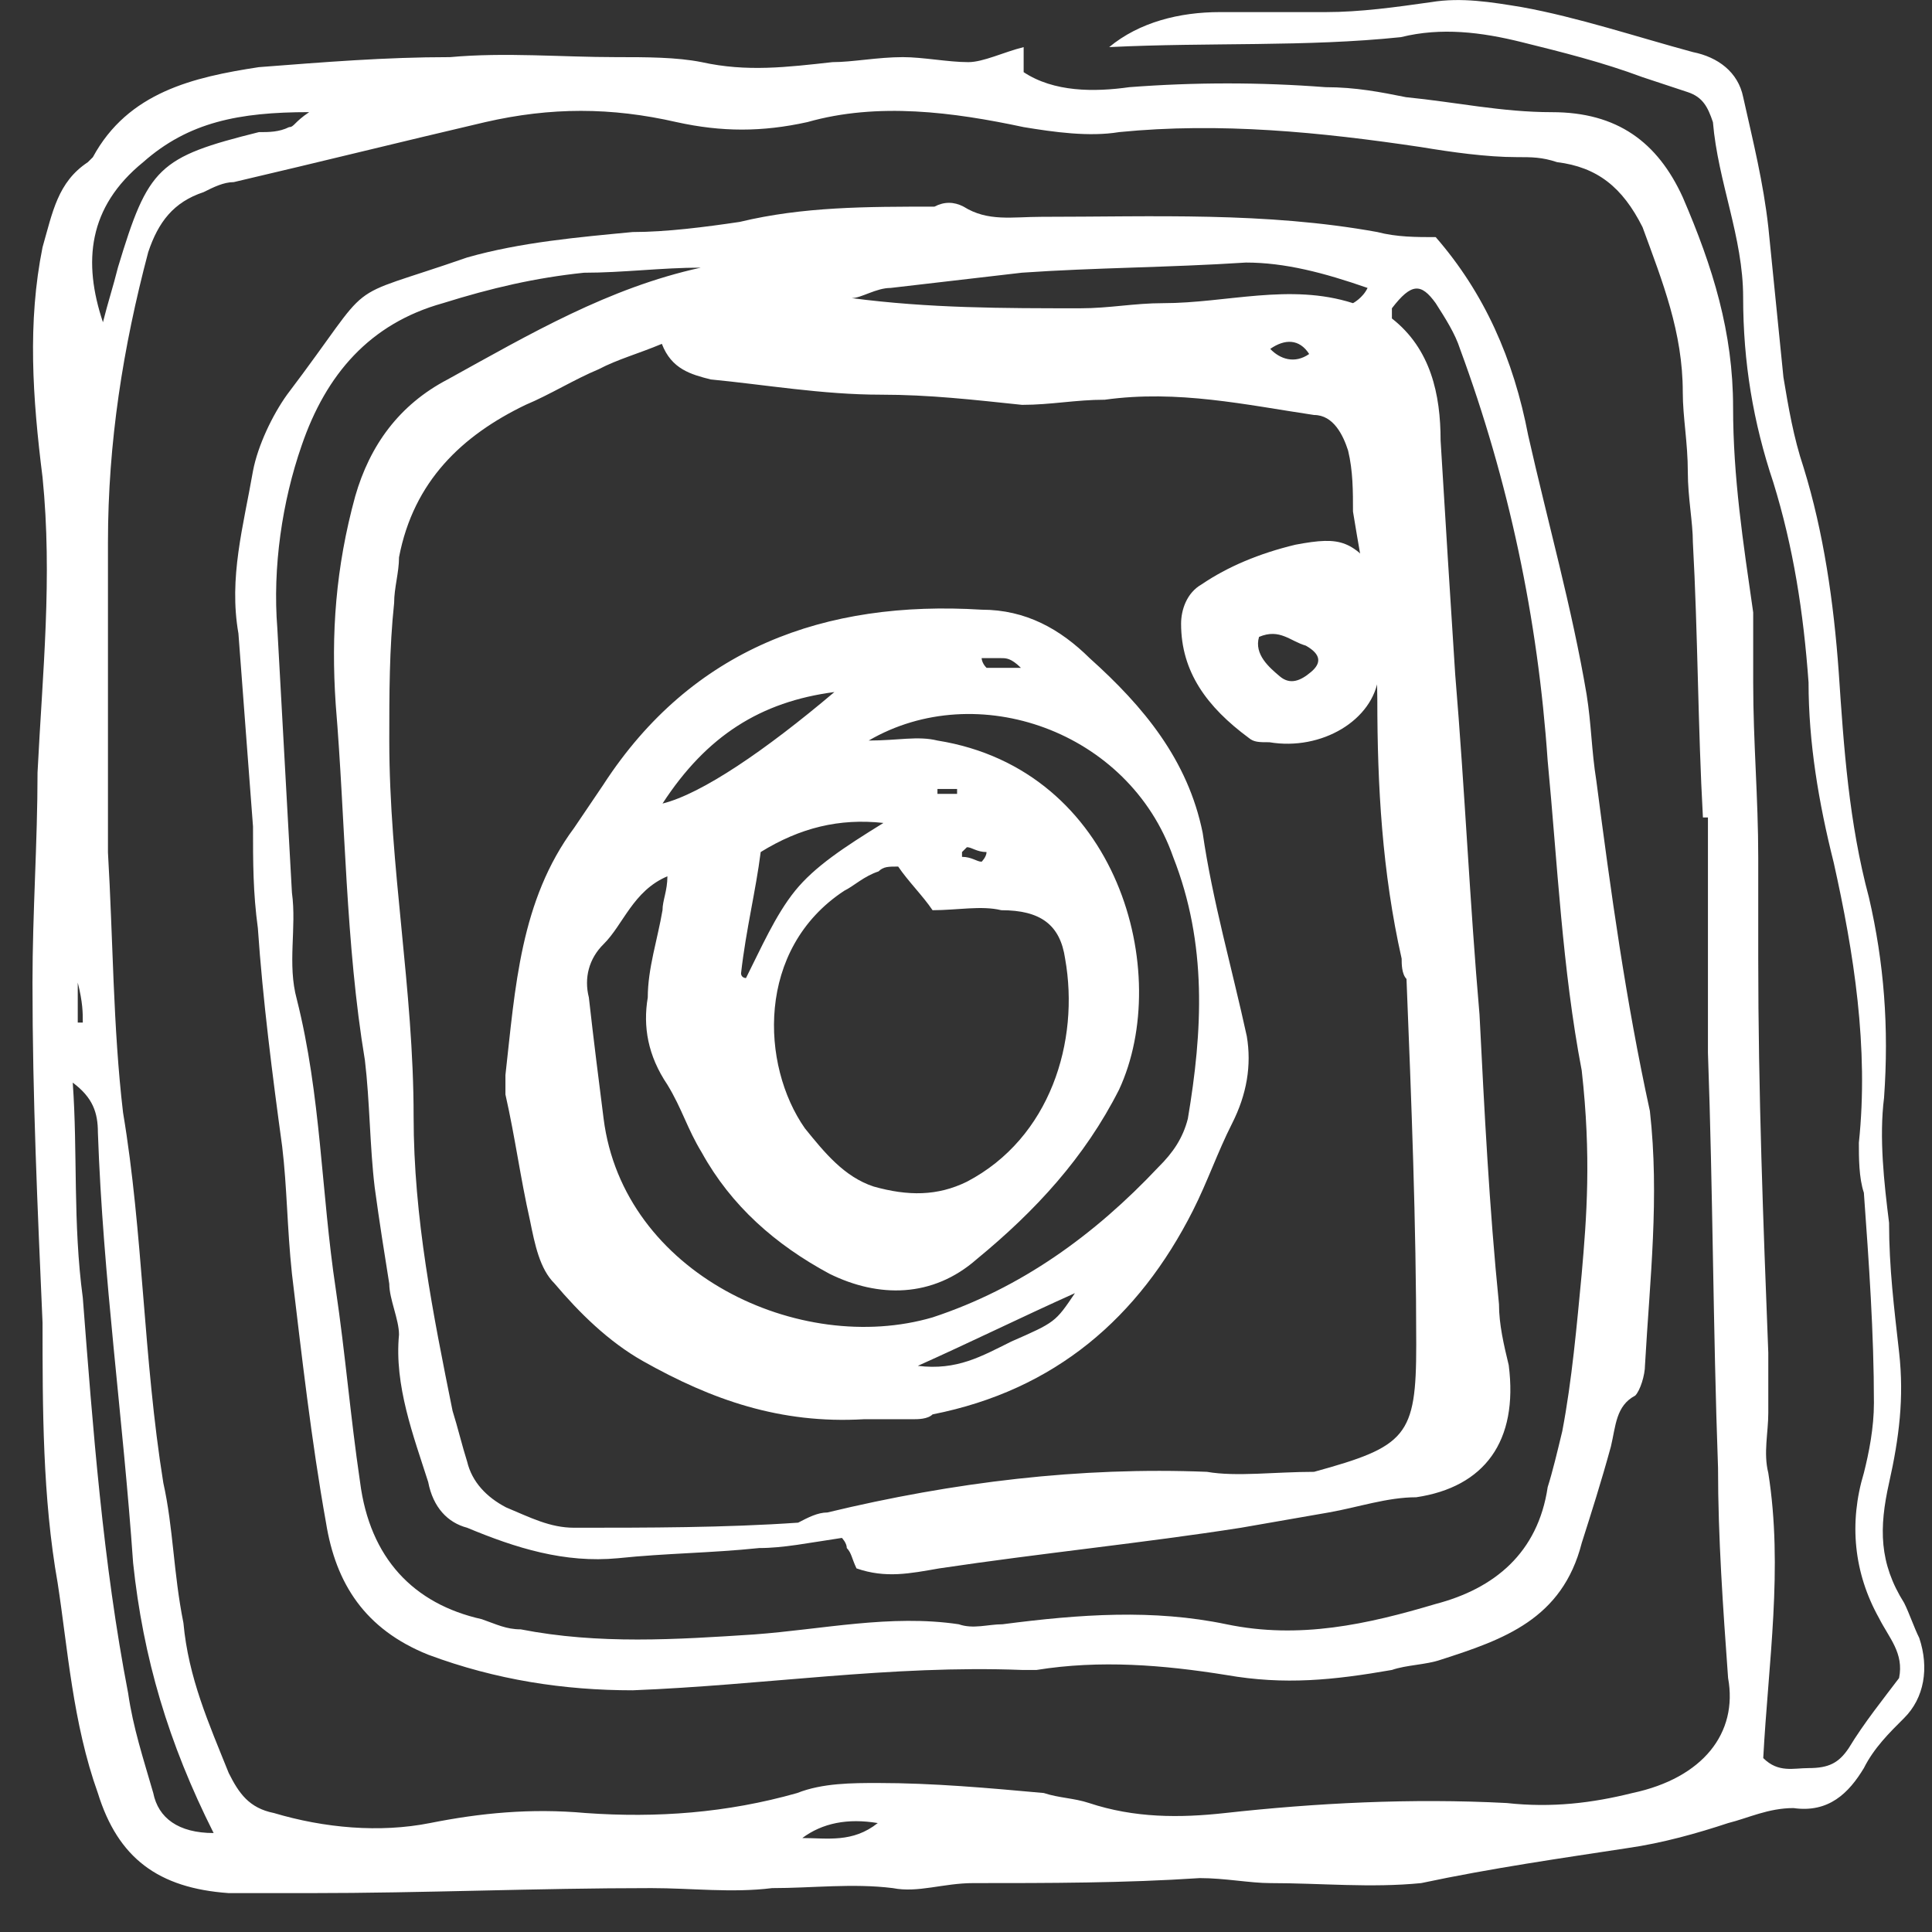 <svg xmlns="http://www.w3.org/2000/svg" width="49" height="49" viewBox="0 0 49 49">
    <rect x="0" y="0" width="49" height="49" fill="#333333" stroke="none"/>
    <g fill="none" fill-rule="evenodd">
        <g fill="#FFF" fill-rule="nonzero">
            <g>
                <g>
                    <path d="M47.853 41.543c-.128-.254-.255-.634-.383-.888-.638-1.015-.638-1.903-.383-3.045.256-1.142.383-2.157.256-3.3-.128-1.141-.256-2.156-.256-3.298-.127-1.015-.255-2.157-.127-3.172.127-1.777 0-3.426-.383-5.076-.51-1.903-.638-3.806-.766-5.71-.127-1.776-.383-3.552-.893-5.201-.255-.762-.383-1.523-.51-2.284l-.383-3.807c-.128-1.142-.383-2.157-.638-3.299-.128-.634-.638-1.015-1.276-1.142C40.707.941 39.176.433 37.77.18c-.765-.126-1.53-.253-2.296-.126-.893.126-1.787.253-2.68.253h-2.68c-1.02 0-2.041.254-2.807.888 2.552-.126 4.977 0 7.401-.253 1.021-.254 2.042-.127 3.063.127 1.02.253 2.042.507 3.063.888l1.148.38c.383.127.51.381.638.762.128 1.522.766 2.918.766 4.44 0 1.65.255 3.173.765 4.695.51 1.65.766 3.3.894 5.075 0 1.523.255 3.046.638 4.568.51 2.284.893 4.695.638 7.106 0 .38 0 .888.127 1.268.128 1.777.255 3.553.255 5.33 0 .634-.127 1.268-.255 1.776-.383 1.269-.255 2.537.383 3.68.255.507.638.888.51 1.522-.382.507-.893 1.142-1.276 1.776-.255.381-.51.508-1.02.508-.383 0-.766.127-1.149-.254.128-2.41.51-4.821.128-7.232-.128-.508 0-1.015 0-1.523v-1.522c-.128-3.3-.255-6.598-.255-10.024v-2.538c0-1.522-.128-2.918-.128-4.44v-1.777c-.255-1.776-.51-3.426-.51-5.202 0-1.903-.511-3.553-1.277-5.33-.638-1.395-1.659-2.156-3.317-2.156-1.276 0-2.425-.254-3.701-.38-.638-.128-1.276-.254-2.042-.254-1.659-.127-3.318-.127-4.976 0-.894.126-1.915.126-2.68-.381v-.635c-.51.127-1.021.381-1.404.381-.51 0-1.148-.127-1.659-.127-.638 0-1.276.127-1.786.127-1.149.127-2.17.254-3.318 0-.638-.127-1.404-.127-2.17-.127-1.403 0-2.807-.127-4.21 0-1.66 0-3.19.127-4.85.254-1.659.254-3.317.634-4.21 2.284l-.128.127C.638 4.62.51 5.382.255 6.27c-.383 1.903-.255 3.806 0 5.836.255 2.538 0 4.949-.127 7.486 0 1.777-.128 3.553-.128 5.33 0 2.918.128 5.71.255 8.627 0 2.157 0 4.441.383 6.598.255 1.65.383 3.553 1.02 5.33.511 1.649 1.532 2.41 3.319 2.537h2.041c2.935 0 5.743-.127 8.678-.127 1.02 0 2.041.127 3.062 0 1.021 0 2.042-.127 3.063 0 .638.127 1.276-.127 2.042-.127 1.914 0 3.828 0 5.742-.127.638 0 1.276.127 1.787.127 1.276 0 2.552.127 3.828 0 1.786-.38 3.573-.634 5.232-.888.893-.127 1.786-.38 2.552-.634.51-.127 1.02-.381 1.659-.381.893.127 1.403-.38 1.786-1.015.255-.508.638-.888 1.021-1.269.51-.508.638-1.269.383-2.03zM2.807 4.113c1.149-1.015 2.425-1.269 4.211-1.269-.382.254-.382.38-.51.38-.255.127-.51.127-.766.127-2.552.635-2.807.889-3.573 3.426-.127.508-.255.888-.382 1.396-.51-1.523-.383-2.918 1.02-4.06zM1.148 24.92c.128.508.128.762.128 1.015h-.128v-.507-.508zm1.915 20.555c-.256-.888-.51-1.65-.638-2.537-.638-3.3-.894-6.725-1.149-10.024-.255-1.903-.128-3.68-.255-5.456.51.38.638.761.638 1.269.128 3.68.638 7.232.893 10.912.255 2.41.893 4.567 2.042 6.851-.893 0-1.404-.38-1.531-1.015zm16.461 1.142c.51-.38 1.148-.507 1.914-.38-.638.507-1.276.38-1.914.38zm21.055-1.142c-1.02.254-2.041.38-3.19.254-2.424-.127-4.849 0-7.146.254-1.148.127-2.297.127-3.445-.254-.383-.127-.766-.127-1.149-.254-1.403-.127-2.807-.254-4.21-.254-.639 0-1.405 0-2.043.254-1.786.508-3.573.635-5.36.508-1.403-.127-2.679 0-3.955.254-1.276.253-2.68.126-3.956-.254-.638-.127-.893-.508-1.148-1.015-.51-1.27-1.021-2.411-1.149-3.807-.255-1.269-.255-2.41-.51-3.552-.51-3.172-.51-6.345-1.021-9.39-.255-2.157-.255-4.44-.383-6.598v-5.71-2.156c0-2.538.383-4.949 1.021-7.36.255-.76.638-1.268 1.404-1.522.255-.127.51-.254.765-.254 2.17-.507 4.211-1.015 6.38-1.522 1.66-.38 3.19-.38 4.85 0 1.148.253 2.17.253 3.318 0 1.786-.508 3.7-.254 5.487.127.765.126 1.659.253 2.424.126 2.552-.253 5.105 0 7.657.381.765.127 1.659.254 2.424.254.383 0 .638 0 1.021.127 1.021.127 1.66.634 2.17 1.65.51 1.395 1.02 2.664 1.02 4.186 0 .635.128 1.27.128 2.03 0 .635.128 1.27.128 1.777.127 2.284.127 4.694.255 6.978h.127v5.964c.128 3.552.128 6.978.256 10.53 0 1.777.127 3.554.255 5.33.255 1.396-.638 2.538-2.425 2.918z" transform="translate(-735 -3687) translate(0 2988) translate(735.824 699)"/>
                    <path d="M39.663 19.803c-.124-.773-.124-1.418-.247-2.191-.37-2.19-.988-4.381-1.482-6.572-.37-1.933-1.11-3.608-2.345-5.026-.494 0-.987 0-1.481-.129-2.84-.515-5.679-.386-8.518-.386-.74 0-1.358.129-1.975-.258-.247-.129-.494-.129-.74 0-1.729 0-3.333 0-4.938.387-.864.128-1.852.257-2.716.257-1.358.13-2.84.258-4.197.645-3.333 1.16-2.222.386-4.567 3.479-.37.515-.741 1.289-.864 1.933-.247 1.417-.618 2.706-.37 4.124.123 1.675.246 3.221.37 4.897 0 .902 0 1.675.123 2.577.123 1.804.37 3.737.617 5.541.124 1.03.124 2.062.247 3.222.247 2.061.494 4.252.864 6.314.247 1.546.988 2.706 2.592 3.35 1.729.645 3.457.903 5.185.903 3.333-.13 6.543-.645 9.875-.516h.37c1.606-.258 3.21-.129 4.815.129 1.481.258 2.716.129 4.197-.129.37-.129.864-.129 1.235-.258 1.604-.515 3.086-1.03 3.58-2.964.246-.773.493-1.546.74-2.448.123-.515.123-1.03.617-1.289.124-.128.247-.515.247-.773.124-2.19.37-4.252.124-6.443-.618-2.835-.988-5.541-1.358-8.376zm-17.9-12.5l3.333-.387c1.852-.129 3.704-.129 5.679-.257.987 0 1.975.257 3.086.644-.124.258-.37.386-.37.386-1.605-.515-3.21 0-4.815 0-.74 0-1.358.13-2.098.13-1.975 0-3.827 0-5.802-.258.247 0 .617-.258.988-.258zM32.38 8.978c-.37.258-.741.129-.988-.129.37-.258.74-.258.988.13zM21.517 10.01c1.234 0 2.345.129 3.58.258.74 0 1.357-.13 2.098-.13 1.852-.257 3.58.13 5.308.387.494 0 .74.516.864.903.124.515.124 1.03.124 1.546.246 1.546.617 3.222.617 4.768 0 2.19.123 4.381.617 6.572 0 .129 0 .387.123.515.124 3.093.247 6.186.247 9.279 0 2.32-.247 2.577-2.592 3.221-.988 0-1.975.13-2.716 0-3.21-.129-6.419.258-9.628 1.031-.247 0-.494.13-.74.258-1.853.129-3.828.129-5.68.129-.616 0-1.11-.258-1.727-.516-.494-.257-.865-.644-.988-1.16-.123-.386-.247-.901-.37-1.288-.494-2.448-.988-4.897-.988-7.474 0-3.222-.617-6.315-.617-9.536 0-1.16 0-2.32.123-3.48 0-.386.124-.773.124-1.16.37-1.932 1.605-3.092 3.21-3.865.617-.258 1.234-.645 1.851-.902.494-.258.987-.387 1.605-.645.247.645.74.774 1.234.902 1.358.13 2.84.387 4.32.387zm17.775 22.294c-.123 1.288-.247 2.706-.493 3.994-.124.516-.247 1.031-.37 1.418-.248 1.675-1.359 2.577-2.84 2.964-1.728.515-3.456.902-5.308.515-1.852-.386-3.703-.257-5.678 0-.37 0-.741.13-1.111 0-1.728-.257-3.457.13-5.185.258-1.975.129-3.95.258-5.925-.129-.37 0-.617-.129-.988-.258-1.728-.386-2.839-1.546-3.086-3.479-.247-1.675-.37-3.222-.617-4.897-.37-2.448-.37-4.897-.987-7.345-.247-.902 0-1.804-.124-2.706-.123-2.19-.247-4.51-.37-6.701-.124-1.547.123-3.222.617-4.64.617-1.803 1.728-3.092 3.58-3.608 1.234-.386 2.345-.644 3.58-.773.987 0 1.975-.129 2.962-.129-2.345.516-4.32 1.676-6.419 2.835-1.234.645-1.975 1.676-2.345 2.964-.494 1.804-.617 3.48-.494 5.284.247 2.964.247 6.056.74 9.02.124 1.031.124 2.191.248 3.222.123.902.246 1.675.37 2.448 0 .387.247.902.247 1.289-.124 1.289.37 2.577.74 3.737.124.644.494 1.031.988 1.16 1.234.515 2.469.902 3.827.773 1.234-.129 2.345-.129 3.58-.258.617 0 1.234-.129 2.098-.257 0 0 .124.128.124.257.123.13.123.258.246.516.741.258 1.358.129 2.099 0 2.592-.387 5.185-.645 7.653-1.031l2.222-.387c.741-.129 1.482-.386 2.222-.386 1.729-.258 2.593-1.418 2.346-3.35-.124-.516-.247-1.032-.247-1.547-.247-2.449-.37-4.897-.494-7.345-.247-2.836-.37-5.67-.617-8.634-.124-1.933-.247-3.866-.37-5.928 0-1.16-.247-2.32-1.235-3.093v-.258c.494-.644.74-.644 1.111-.129.247.387.494.774.617 1.16 1.235 3.35 1.975 6.83 2.222 10.438.247 2.578.37 5.284.864 7.861.247 2.19.124 3.737 0 5.155z" transform="translate(-735 -3687) translate(0 2988) translate(735.824 699)"/>
                    <path d="M14.486 19.89l-.748 1.106c-1.37 1.844-1.494 4.057-1.743 6.27v.492c.25 1.106.374 2.09.623 3.196.124.615.249 1.23.622 1.598.623.738 1.37 1.476 2.242 1.968 1.743.983 3.486 1.598 5.603 1.475h1.245c.125 0 .374 0 .499-.123 3.113-.615 5.23-2.459 6.6-5.164.373-.737.622-1.475.995-2.213.374-.737.498-1.475.374-2.213-.374-1.72-.872-3.442-1.12-5.163-.374-1.844-1.495-3.197-2.865-4.426-.747-.738-1.619-1.23-2.74-1.23-3.984-.246-7.346.984-9.587 4.426zM24.82 34.027c-.747.369-1.37.737-2.366.614 1.37-.614 2.615-1.229 3.985-1.844-.498.738-.498.738-1.62 1.23zm-.747-17.335h.498c.124 0 .249 0 .498.246h-.872c-.124-.123-.124-.246-.124-.246zm.498 6.393c.996 0 1.494.369 1.619 1.23.373 2.09-.374 4.548-2.49 5.655-.748.368-1.495.368-2.367.123-.747-.246-1.245-.861-1.743-1.476-1.12-1.598-1.245-4.549.996-6.024.25-.123.498-.369.872-.492.124-.123.249-.123.498-.123.249.37.623.738.872 1.107.622 0 1.245-.123 1.743 0zm-1.619-2.95v-.124h.498v.123h-.498zm.623 1.475l.124-.123c.125 0 .25.123.498.123 0 .122-.124.245-.124.245-.125 0-.25-.123-.498-.123v-.122zm-4.234.983c-.498.615-.872 1.475-1.245 2.213 0 0-.125 0-.125-.123.125-1.106.374-2.09.498-3.073.996-.615 1.993-.861 3.113-.738-.996.615-1.743 1.106-2.241 1.721zm.996-5.04c-1.743 1.475-3.362 2.581-4.358 2.827 1.12-1.721 2.49-2.582 4.358-2.828zm-4.234 4.671c0 .369-.124.615-.124.86-.125.738-.374 1.476-.374 2.214-.124.737 0 1.475.498 2.213.374.614.498 1.106.872 1.721.747 1.352 1.868 2.336 3.238 3.074 1.245.614 2.615.614 3.735-.37 1.495-1.229 2.74-2.581 3.611-4.302 1.37-2.95 0-8.115-4.607-8.852-.498-.123-.996 0-1.743 0 2.74-1.598 6.6-.246 7.72 2.95.872 2.213.747 4.426.374 6.64-.125.491-.374.86-.747 1.229-1.62 1.721-3.487 3.073-5.728 3.811-3.363.984-7.845-1.106-8.343-5.04-.125-.984-.25-1.968-.374-3.074-.125-.492 0-.984.374-1.353.498-.491.747-1.352 1.618-1.72zM32.031 13.815c-.923.222-1.714.556-2.373 1.002-.395.222-.527.668-.527 1.002 0 1.224.66 2.115 1.714 2.894.131.112.263.112.527.112 1.318.222 2.636-.557 2.768-1.67.132-.557 0-1.114-.132-1.67 0-.334 0-.557.264-.78-.791-1.002-1.055-1.113-2.241-.89zm.395 3.228c-.263.223-.527.334-.79.112-.264-.223-.66-.557-.528-1.002.528-.223.791.11 1.187.222.395.223.395.446.131.668z" transform="translate(-735 -3687) translate(0 2988) translate(735.824 699)"/>
                </g>
            </g>
        </g>
    </g>
</svg>
